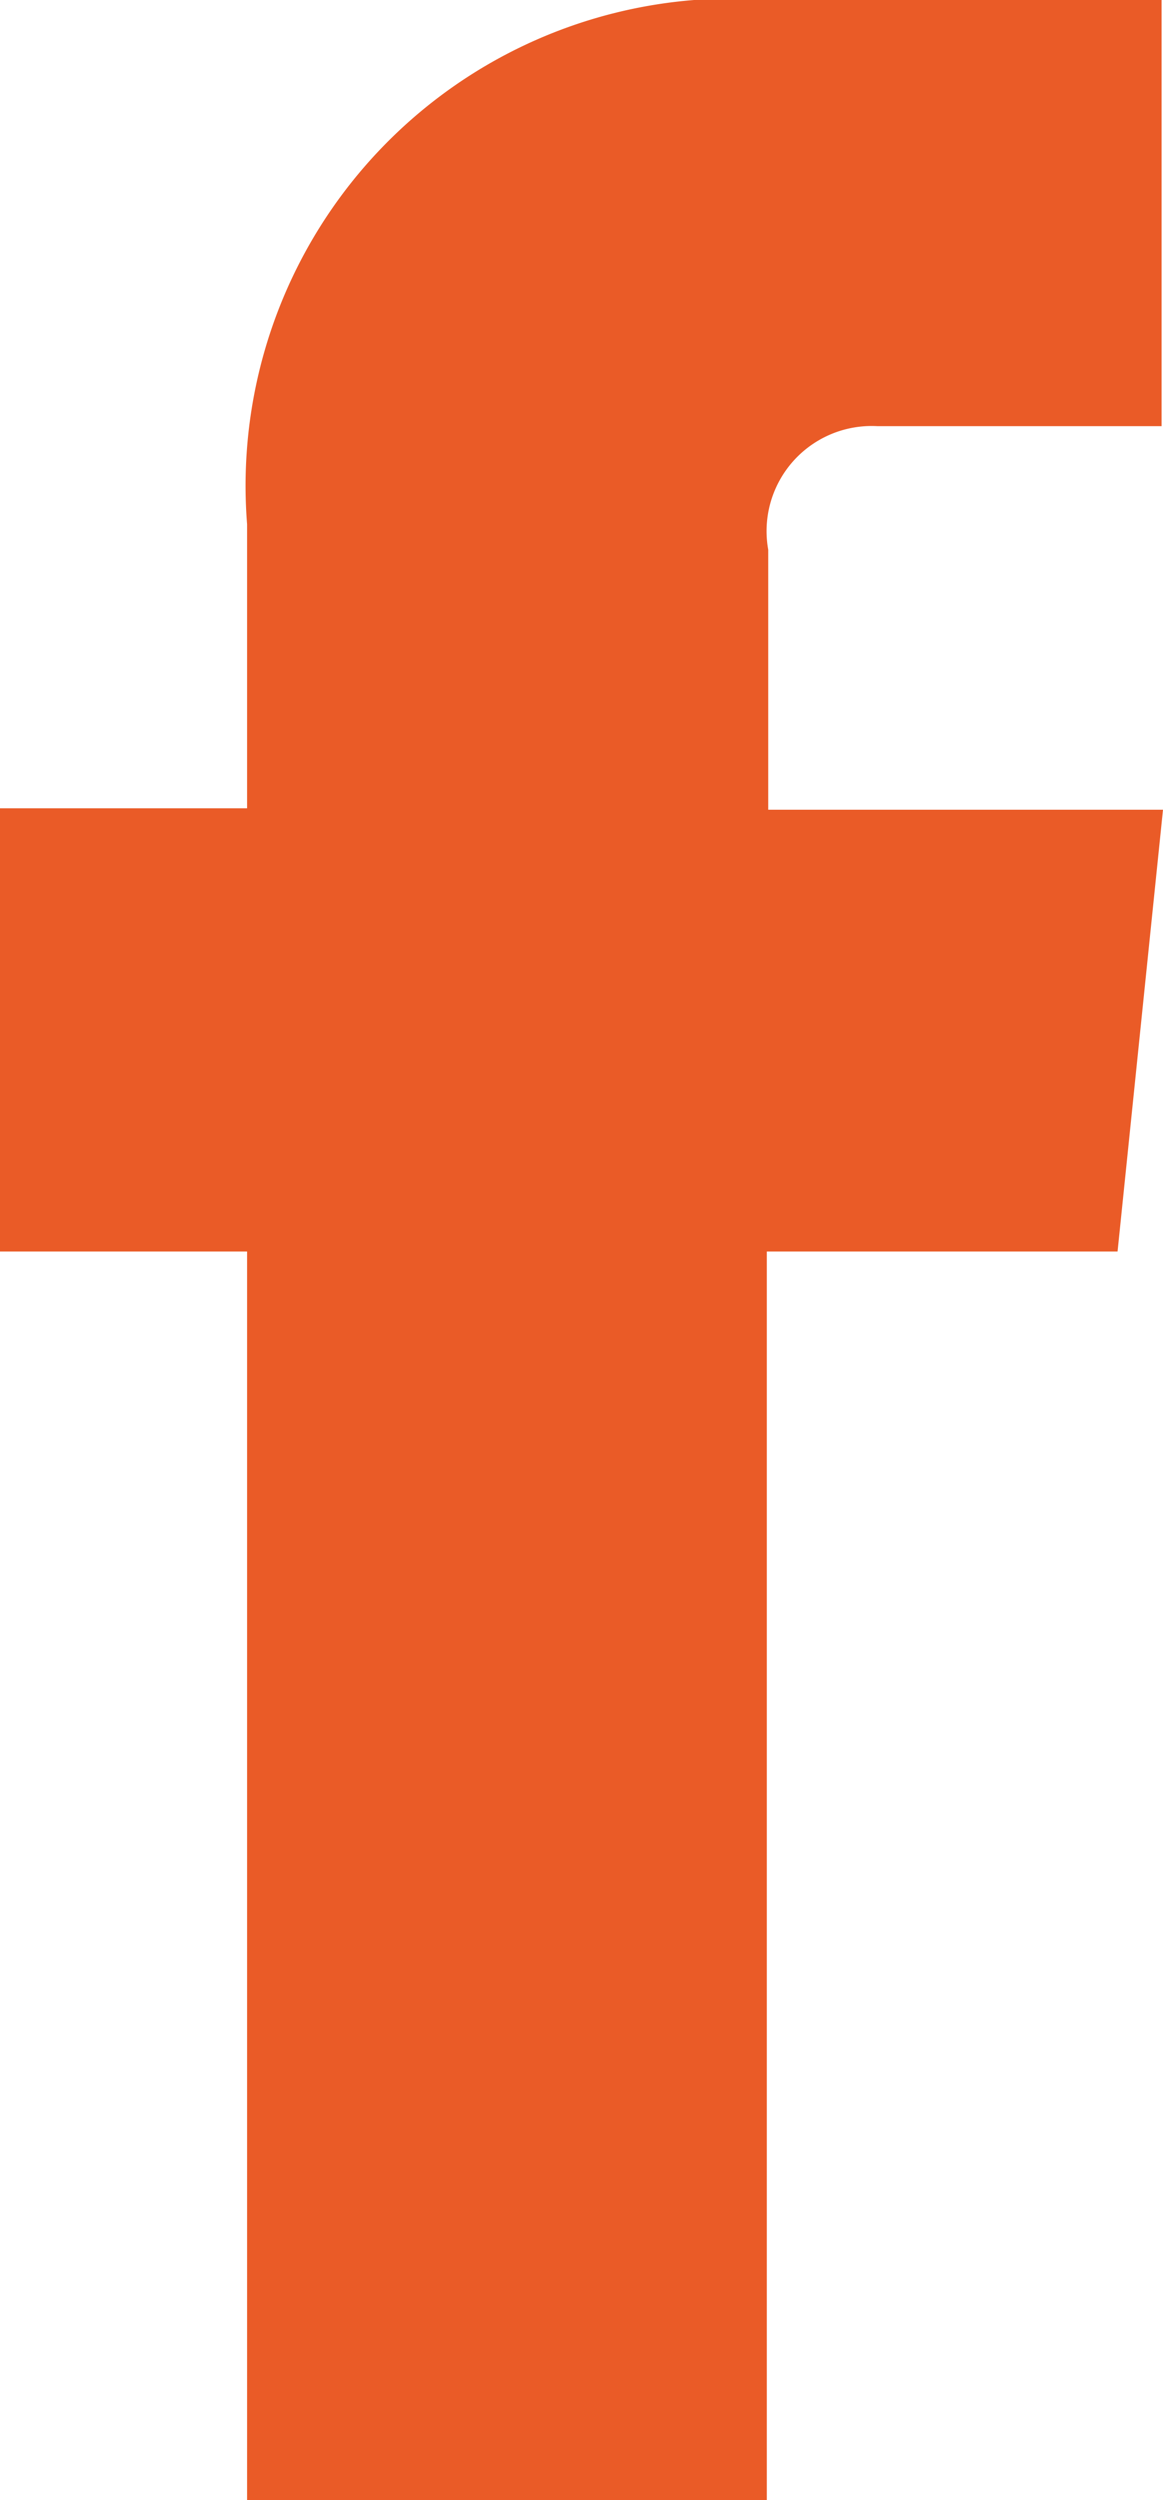 <svg xmlns="http://www.w3.org/2000/svg" viewBox="0 0 8.19 17.6"><defs><style>.cls-1{fill:#ea5b27;}</style></defs><g id="Layer_2" data-name="Layer 2"><g id="Layer_1-2" data-name="Layer 1"><path class="cls-1" d="M8.19,5.7H5.41V3.87A.74.74,0,0,1,6.18,3h2V0H5.43A3.43,3.43,0,0,0,1.74,3.69v2H0V8.81H1.74V17.6H5.4V8.81H7.87Z"/></g></g></svg>